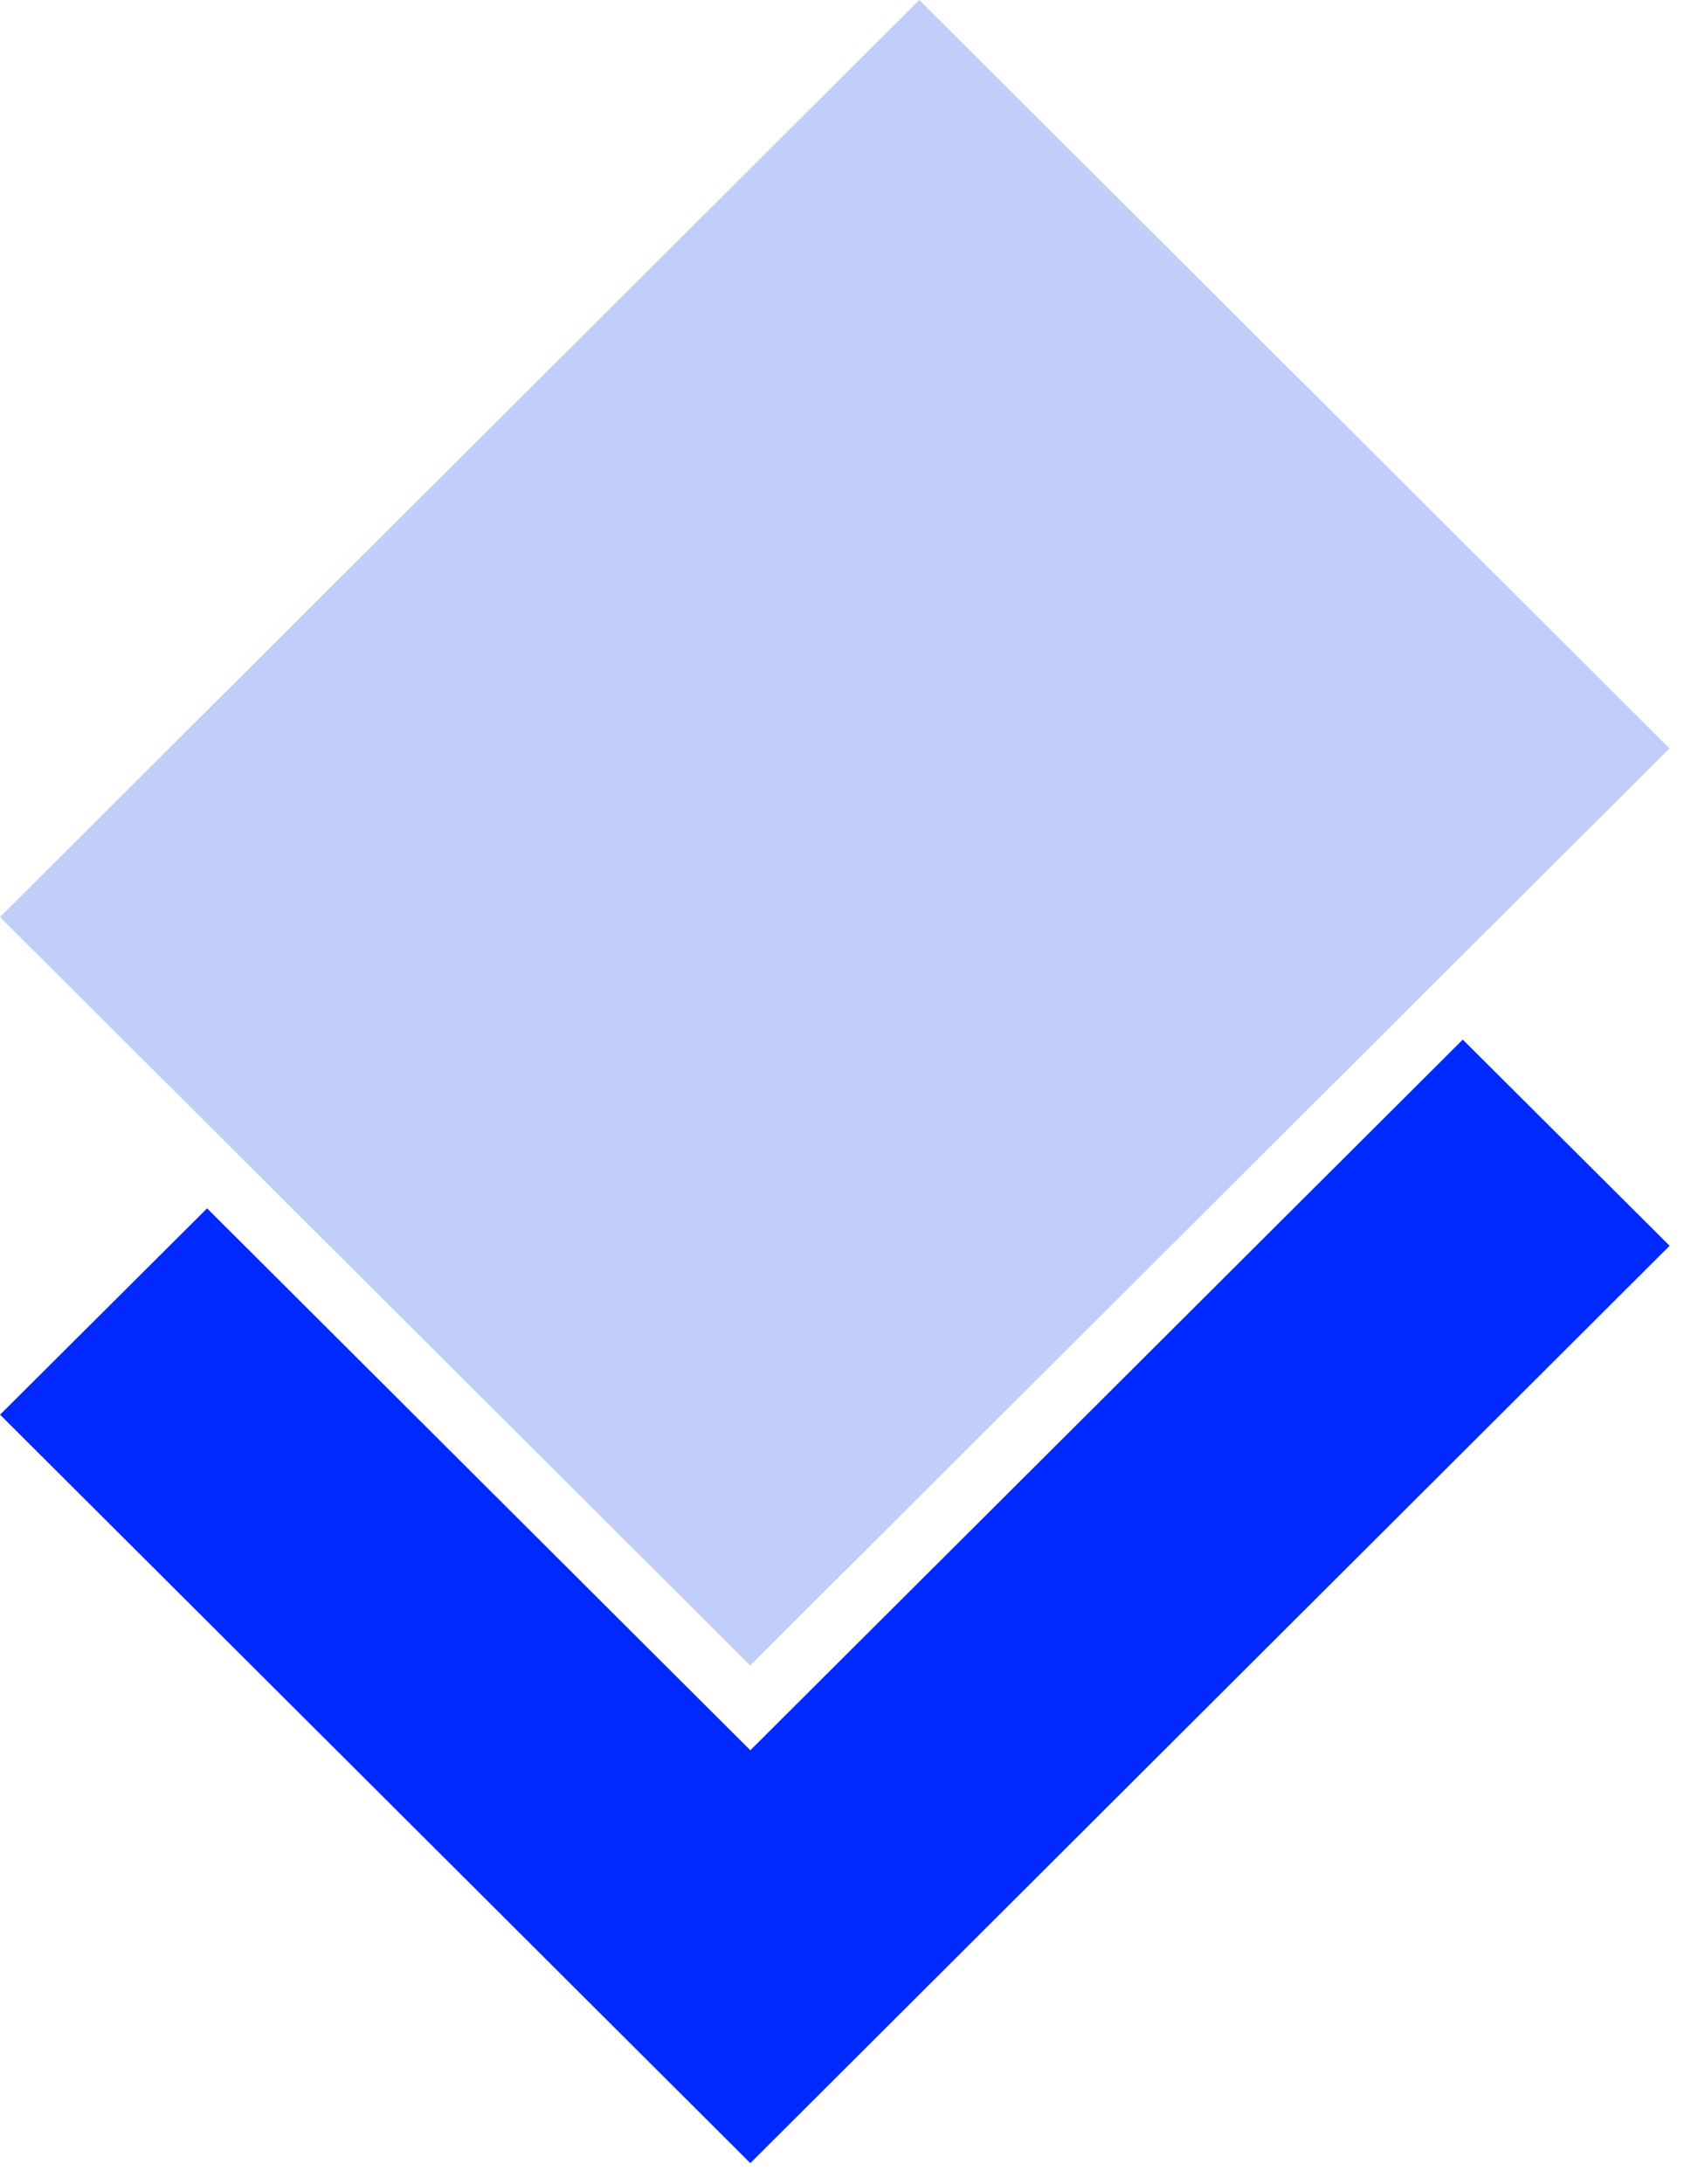 <svg xmlns="http://www.w3.org/2000/svg" version="1.1" xmlns:xlink="http://www.w3.org/1999/xlink" xmlns:svgjs="http://svgjs.dev/svgjs" width="28" height="36"><svg width="28" height="36" viewBox="0 0 28 36" fill="none" xmlns="http://www.w3.org/2000/svg">
<path d="M27.532 20.533L12.373 35.653L0.001 23.317L3.415 19.916L12.373 28.848L24.121 17.135L27.532 20.533Z" fill="#0029FF"></path>
<path d="M15.159 0L0 15.115L12.371 27.45L27.53 12.335L15.159 0Z" fill="#C0CEF9"></path>
</svg><style>@media (prefers-color-scheme: light) { :root { filter: none; } }
@media (prefers-color-scheme: dark) { :root { filter: none; } }
</style></svg>